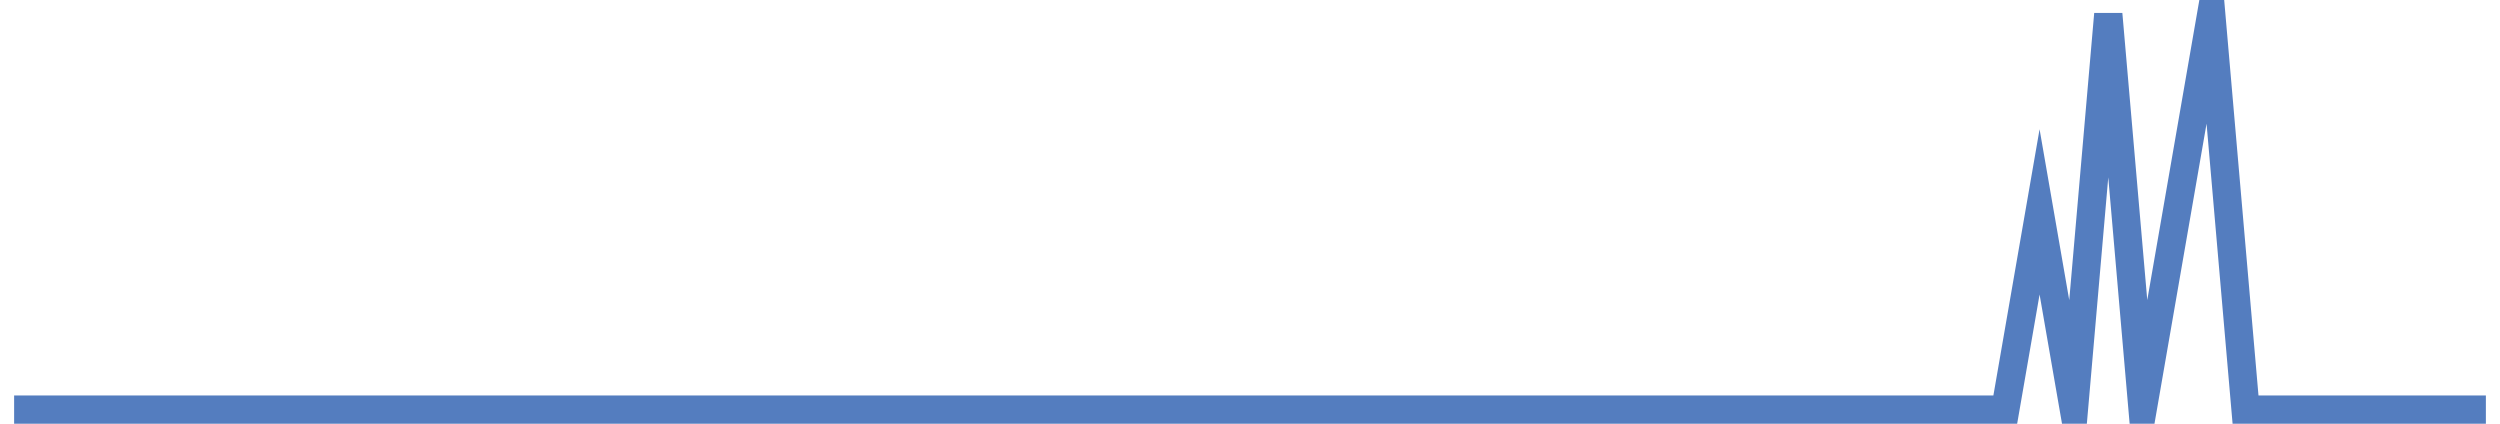 <?xml version="1.0" encoding="UTF-8"?>
<svg xmlns="http://www.w3.org/2000/svg" xmlns:xlink="http://www.w3.org/1999/xlink" width="177pt" height="30pt" viewBox="0 0 177 30" version="1.1">
<g id="surface18870621">
<path style="fill:none;stroke-width:2;stroke-linecap:butt;stroke-linejoin:miter;stroke:rgb(32.941%,49.02%,74.902%);stroke-opacity:1;stroke-miterlimit:10;" d="M 1 29 L 141.973 29 L 144.402 15 L 146.832 29 L 149.266 1 L 151.695 29 L 156.555 1 L 158.984 29 L 176 29 "/>
</g>
</svg>

